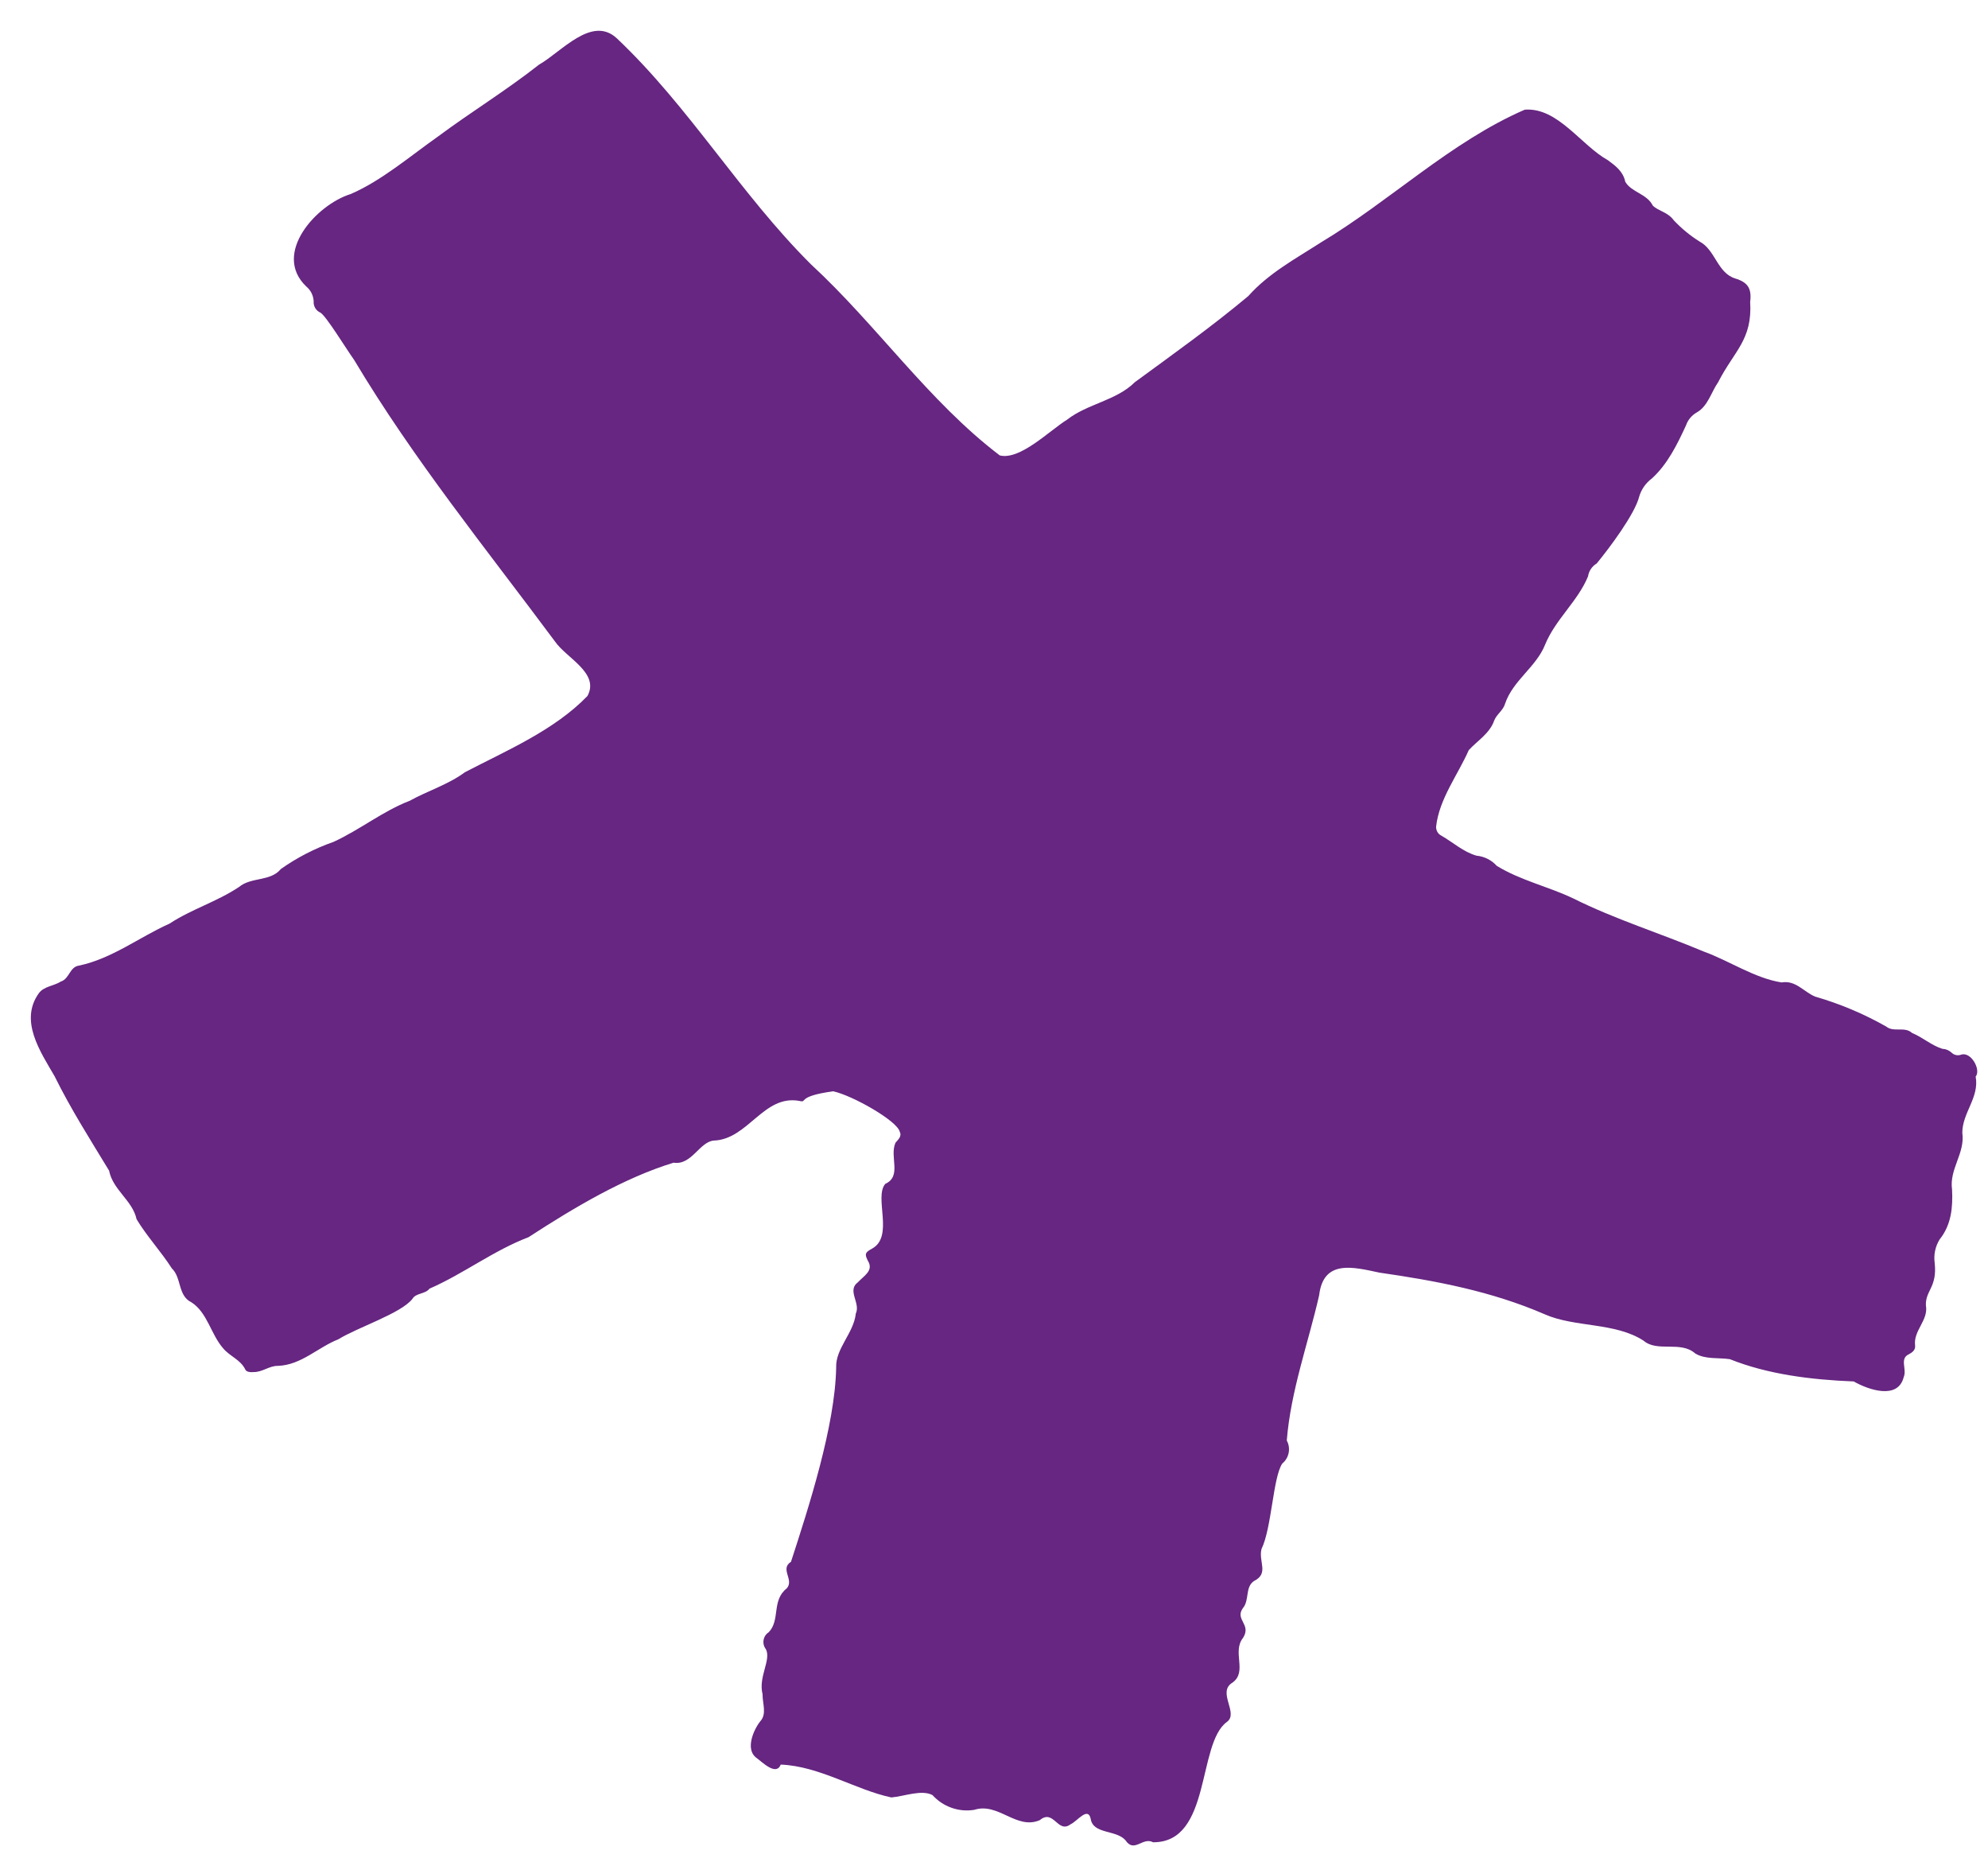 <?xml version="1.0" encoding="UTF-8"?> <svg xmlns="http://www.w3.org/2000/svg" width="63" height="59" viewBox="0 0 63 59" fill="none"> <path d="M36.541 58.368C36.209 58.189 35.943 58.725 35.664 58.301C35.363 57.965 34.638 58.12 34.563 57.621C34.478 57.224 34.124 57.715 33.931 57.795C33.517 58.113 33.397 57.295 32.95 57.668C32.209 57.985 31.64 57.096 30.876 57.34C30.634 57.38 30.386 57.358 30.155 57.276C29.924 57.195 29.716 57.057 29.552 56.874C29.206 56.69 28.657 56.913 28.248 56.948C27.122 56.712 25.972 55.955 24.742 55.907C24.593 56.282 24.151 55.82 23.948 55.676C23.626 55.406 23.873 54.816 24.091 54.538C24.311 54.303 24.159 53.964 24.166 53.678C24.024 53.124 24.449 52.591 24.27 52.249C24.238 52.209 24.216 52.162 24.203 52.112C24.191 52.063 24.189 52.011 24.198 51.961C24.206 51.911 24.225 51.862 24.253 51.82C24.282 51.777 24.318 51.741 24.361 51.714C24.736 51.322 24.444 50.708 24.932 50.324C25.177 50.053 24.704 49.71 25.066 49.483C25.633 47.741 26.465 45.167 26.498 43.329C26.473 42.725 27.055 42.238 27.121 41.616C27.278 41.28 26.831 40.887 27.188 40.625C27.373 40.421 27.703 40.258 27.499 39.938C27.399 39.73 27.41 39.684 27.63 39.563C28.345 39.181 27.688 37.932 28.055 37.508C28.592 37.262 28.178 36.647 28.379 36.203C28.459 36.108 28.588 36.002 28.513 35.858C28.44 35.518 27.032 34.713 26.404 34.575C25.215 34.738 25.606 34.945 25.338 34.881C24.196 34.667 23.711 36.103 22.613 36.137C22.165 36.182 21.916 36.926 21.347 36.837C19.774 37.318 18.197 38.257 16.75 39.197C15.636 39.622 14.693 40.356 13.611 40.828C13.473 41.007 13.181 40.96 13.07 41.151C12.711 41.613 11.338 42.051 10.719 42.434C10.07 42.69 9.547 43.247 8.811 43.274C8.534 43.269 8.317 43.474 8.041 43.471C7.94 43.481 7.812 43.47 7.775 43.393C7.624 43.075 7.279 42.972 7.067 42.713C6.678 42.264 6.574 41.59 6.069 41.262C5.629 41.052 5.761 40.487 5.446 40.186C5.101 39.648 4.65 39.164 4.328 38.628C4.2 38.032 3.577 37.703 3.457 37.089C2.859 36.103 2.24 35.133 1.729 34.096C1.276 33.316 0.604 32.334 1.234 31.464C1.392 31.249 1.71 31.238 1.93 31.097C2.203 31.011 2.204 30.63 2.509 30.592C3.561 30.366 4.41 29.694 5.372 29.263C6.071 28.804 6.869 28.571 7.571 28.104C7.96 27.778 8.571 27.936 8.9 27.533C9.414 27.17 9.976 26.881 10.57 26.673C11.405 26.29 12.145 25.691 12.982 25.372C13.518 25.071 14.208 24.857 14.732 24.467C16.051 23.779 17.565 23.14 18.617 22.05C19.011 21.322 17.947 20.849 17.587 20.323C15.412 17.397 13.104 14.554 11.225 11.408C10.924 10.98 10.35 10.035 10.158 9.907C10.088 9.877 10.029 9.826 9.99 9.761C9.951 9.696 9.934 9.621 9.94 9.545C9.936 9.455 9.912 9.366 9.872 9.285C9.831 9.205 9.774 9.133 9.704 9.075C8.616 8.032 10.031 6.484 11.11 6.149C12.072 5.739 13.02 4.931 13.876 4.328C14.92 3.552 16.047 2.863 17.082 2.048C17.792 1.646 18.754 0.477 19.547 1.214C21.846 3.387 23.46 6.147 25.701 8.376C27.781 10.294 29.433 12.72 31.683 14.429C32.327 14.587 33.249 13.649 33.818 13.295C34.459 12.793 35.382 12.69 35.963 12.109C37.169 11.225 38.395 10.354 39.559 9.38C40.202 8.656 41.057 8.198 41.863 7.679C44.054 6.365 45.979 4.49 48.32 3.475C49.366 3.395 50.096 4.598 50.955 5.076C51.197 5.254 51.437 5.432 51.504 5.756C51.69 6.09 52.191 6.136 52.377 6.514C52.573 6.701 52.846 6.711 53.047 6.985C53.289 7.241 53.562 7.466 53.861 7.653C54.363 7.919 54.42 8.645 54.987 8.822C55.395 8.945 55.515 9.144 55.463 9.566C55.538 10.771 54.951 11.122 54.448 12.11C54.227 12.425 54.126 12.866 53.773 13.066C53.613 13.156 53.491 13.301 53.431 13.474C53.155 14.076 52.842 14.712 52.348 15.159C52.157 15.301 52.016 15.501 51.948 15.729C51.806 16.296 50.995 17.37 50.601 17.851C50.528 17.895 50.465 17.954 50.417 18.025C50.369 18.096 50.337 18.177 50.325 18.261C50.001 19.05 49.297 19.616 48.967 20.418C48.687 21.131 47.947 21.553 47.696 22.295C47.636 22.509 47.43 22.627 47.352 22.827C47.21 23.238 46.818 23.469 46.546 23.765C46.196 24.558 45.608 25.312 45.511 26.186C45.507 26.245 45.521 26.305 45.551 26.357C45.581 26.409 45.625 26.451 45.679 26.477C46.048 26.689 46.374 26.991 46.789 27.11C47.036 27.133 47.265 27.247 47.431 27.431C48.178 27.892 49.051 28.083 49.845 28.459C51.184 29.128 52.603 29.564 53.983 30.144C54.803 30.44 55.605 30.993 56.459 31.126C56.901 31.049 57.156 31.419 57.52 31.575C58.306 31.801 59.063 32.12 59.775 32.524C60.009 32.717 60.359 32.511 60.593 32.727C60.927 32.864 61.215 33.125 61.553 33.229C61.662 33.234 61.765 33.277 61.845 33.35C61.883 33.388 61.931 33.414 61.984 33.426C62.036 33.438 62.091 33.435 62.142 33.417C62.46 33.301 62.787 33.895 62.609 34.11C62.732 34.771 62.183 35.258 62.186 35.892C62.279 36.539 61.767 37.037 61.861 37.688C61.888 38.242 61.843 38.801 61.466 39.27C61.33 39.49 61.275 39.752 61.31 40.009C61.397 40.786 61.012 40.884 61.032 41.359C61.119 41.833 60.627 42.154 60.69 42.633C60.702 42.773 60.603 42.847 60.498 42.904C60.186 43.042 60.437 43.375 60.33 43.627C60.147 44.366 59.196 44.026 58.744 43.768C57.392 43.714 56.024 43.544 54.818 43.062C54.458 43.009 54.041 43.075 53.723 42.882C53.256 42.469 52.524 42.853 52.086 42.477C51.181 41.889 49.907 42.063 48.952 41.64C47.264 40.909 45.516 40.58 43.713 40.32C42.89 40.145 41.938 39.889 41.804 41.038C41.457 42.561 40.905 44.06 40.778 45.639C40.843 45.758 40.864 45.896 40.838 46.029C40.812 46.162 40.741 46.282 40.636 46.368C40.34 46.805 40.302 48.413 39.977 49.077C39.876 49.483 40.225 49.851 39.736 50.093C39.449 50.29 39.605 50.699 39.383 50.956C39.13 51.319 39.663 51.462 39.395 51.888C39.033 52.339 39.542 52.964 39.057 53.31C38.558 53.61 39.264 54.273 38.884 54.553C37.93 55.235 38.398 58.38 36.541 58.368Z" fill="#662681"></path> </svg> 
